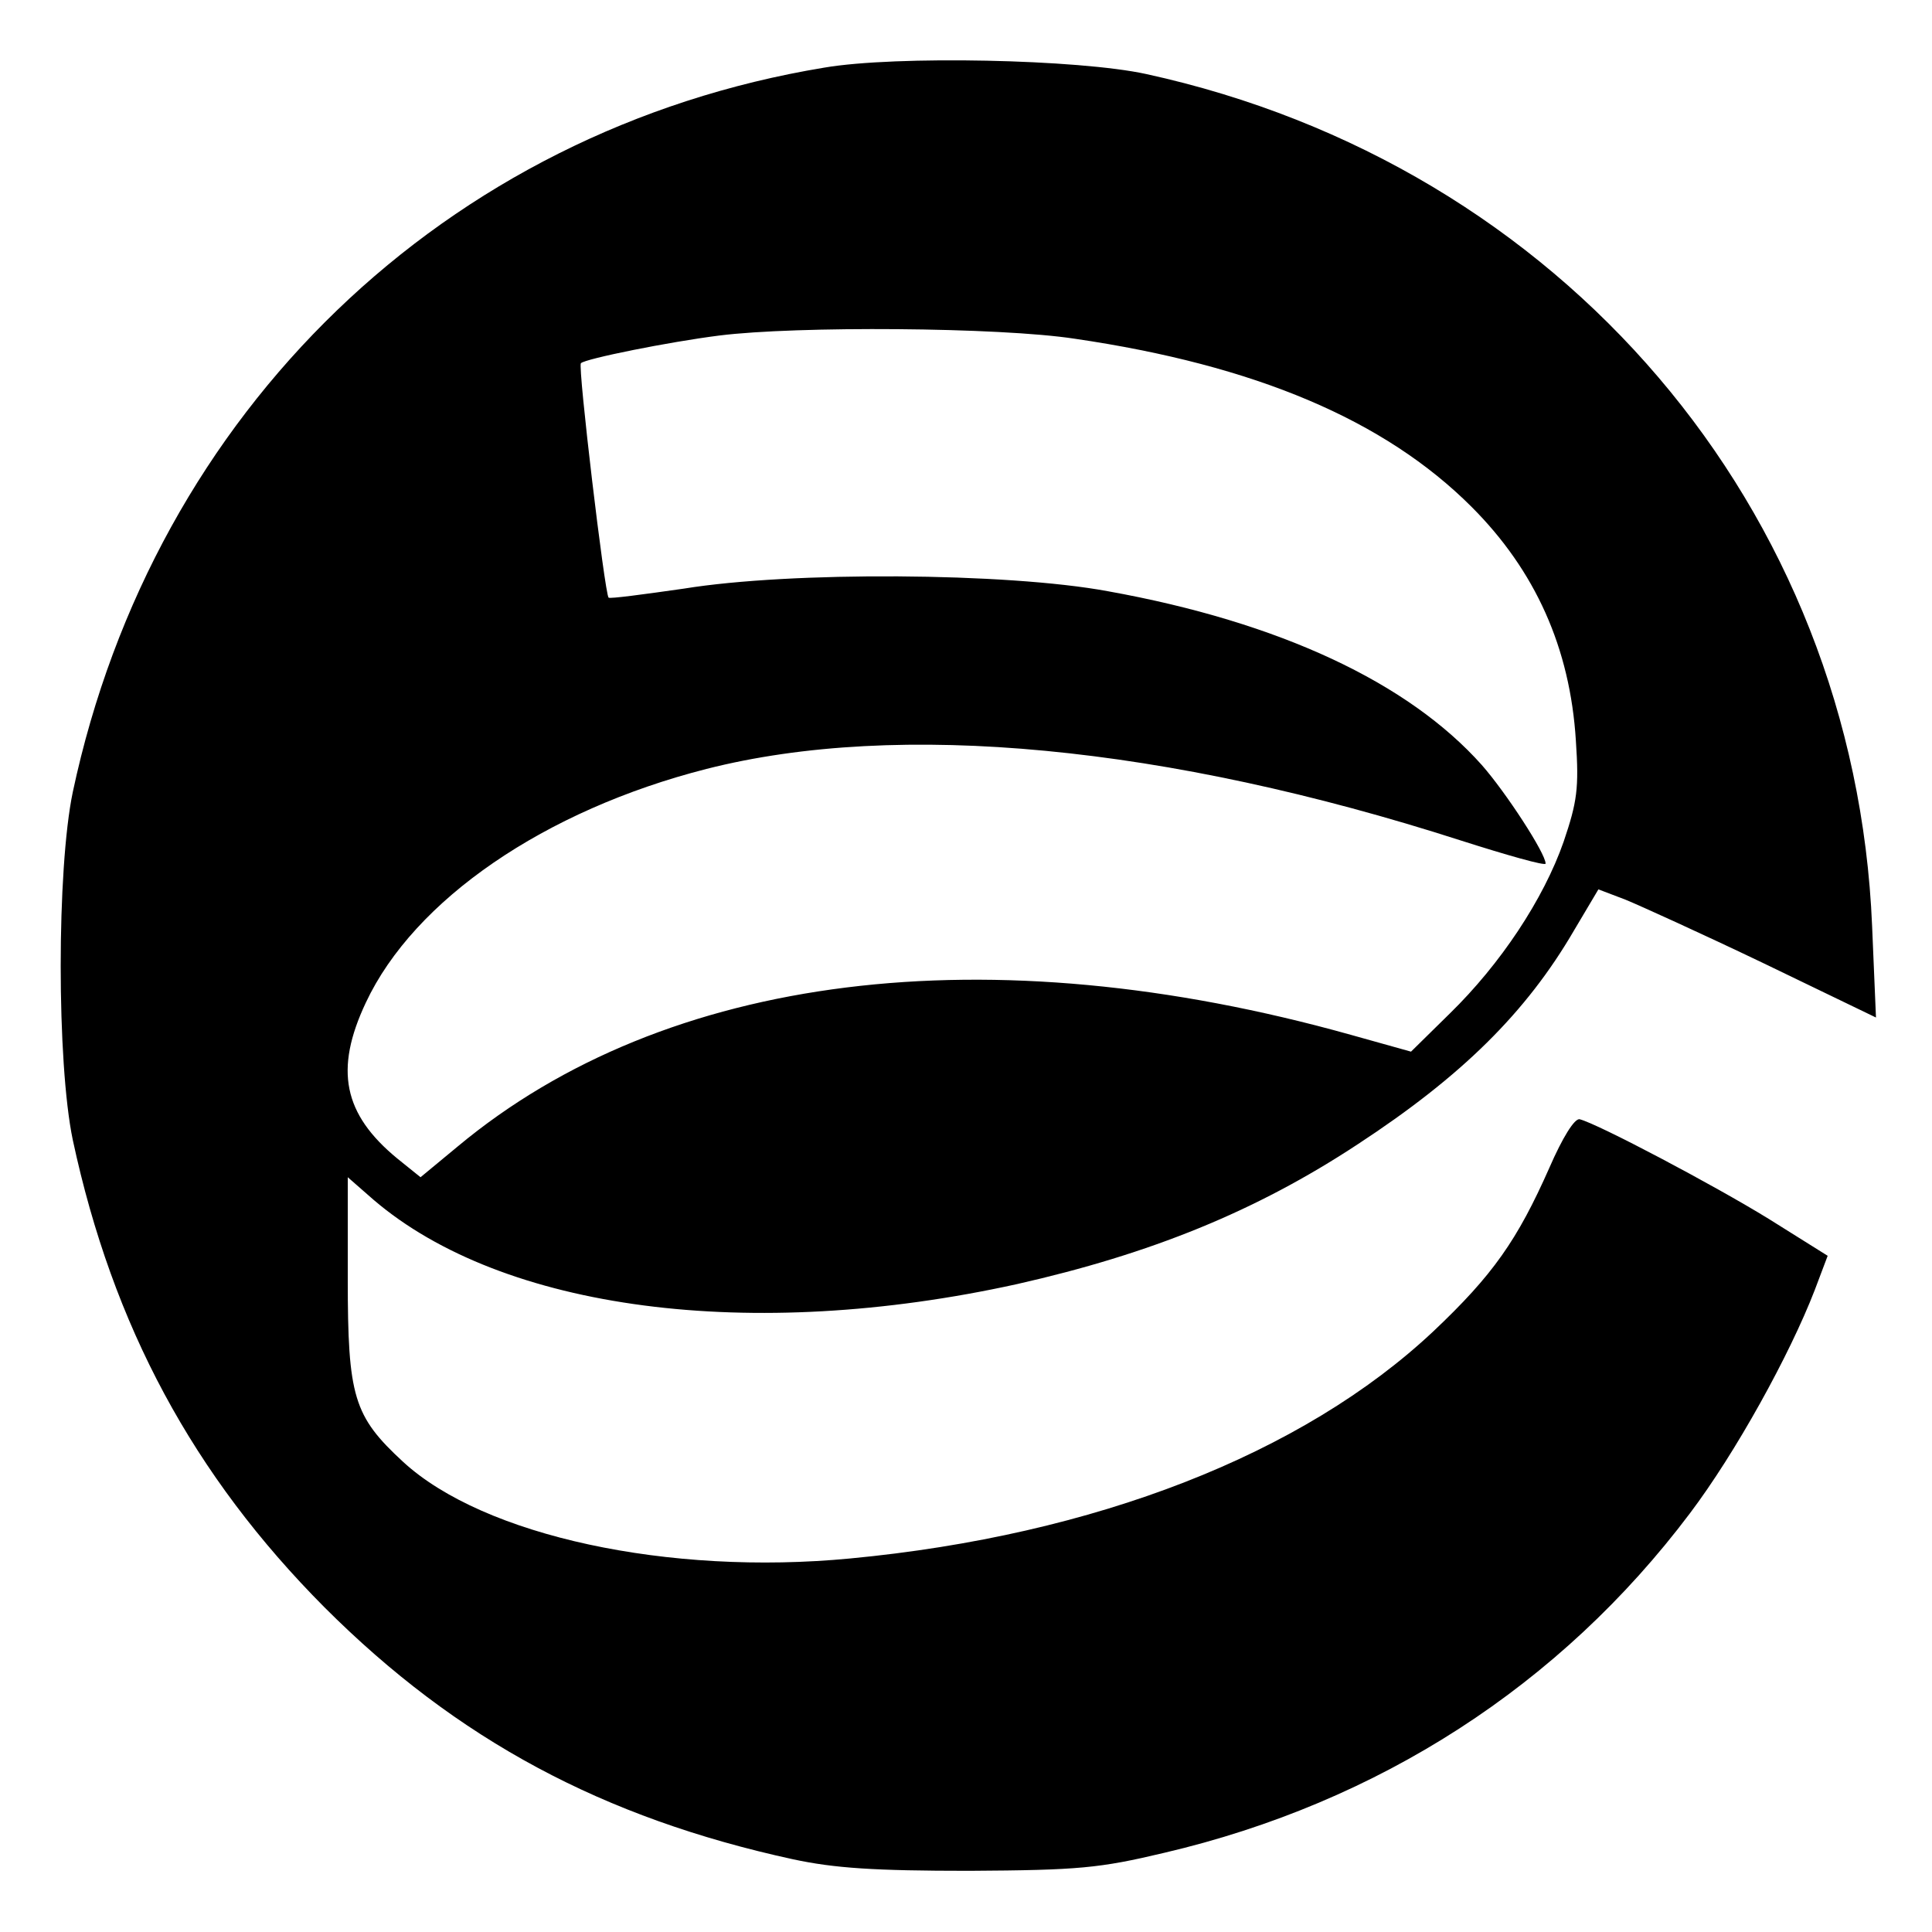 <?xml version="1.0" standalone="no"?>
<!DOCTYPE svg PUBLIC "-//W3C//DTD SVG 20010904//EN"
 "http://www.w3.org/TR/2001/REC-SVG-20010904/DTD/svg10.dtd">
<svg version="1.0" xmlns="http://www.w3.org/2000/svg"
 width="300pt" height="300pt" viewBox="0 0 300 300"
 preserveAspectRatio="xMidYMid meet">
<g transform="translate(0,300) scale(0.1,-0.1)"
fill="#000000" stroke="none">
<path d="M1280 2895 c-588 -97 -1041 -533 -1167 -1125 -25 -120 -25 -420 0
-540 62 -289 187 -521 391 -726 206 -206 433 -327 727 -391 65 -14 127 -18
274 -18 170 1 202 4 303 28 333 78 615 260 816 527 71 94 155 246 194 347 l20
53 -91 57 c-86 53 -266 148 -294 155 -8 2 -27 -29 -47 -75 -50 -113 -88 -167
-180 -254 -203 -191 -526 -317 -906 -353 -282 -27 -569 35 -694 150 -77 71
-86 101 -86 284 l0 158 40 -35 c201 -172 586 -222 999 -131 208 47 371 113
529 217 162 106 262 205 336 332 l38 64 42 -16 c22 -9 119 -53 215 -99 l174
-84 -6 142 c-27 649 -482 1182 -1127 1323 -105 23 -389 29 -500 10z m389 -421
c280 -41 481 -126 616 -261 99 -99 153 -219 162 -363 5 -74 2 -95 -19 -157
-31 -89 -98 -190 -177 -267 l-60 -59 -93 26 c-564 158 -1064 96 -1387 -173
l-58 -48 -36 29 c-84 69 -98 138 -49 242 75 160 278 299 529 363 299 76 714
36 1171 -111 72 -23 132 -40 132 -36 0 16 -62 111 -99 153 -114 128 -314 222
-581 270 -157 29 -492 31 -658 4 -63 -9 -115 -16 -117 -14 -6 6 -48 359 -43
364 7 7 136 33 215 43 119 15 435 13 552 -5z"/>
</g>
</svg>
